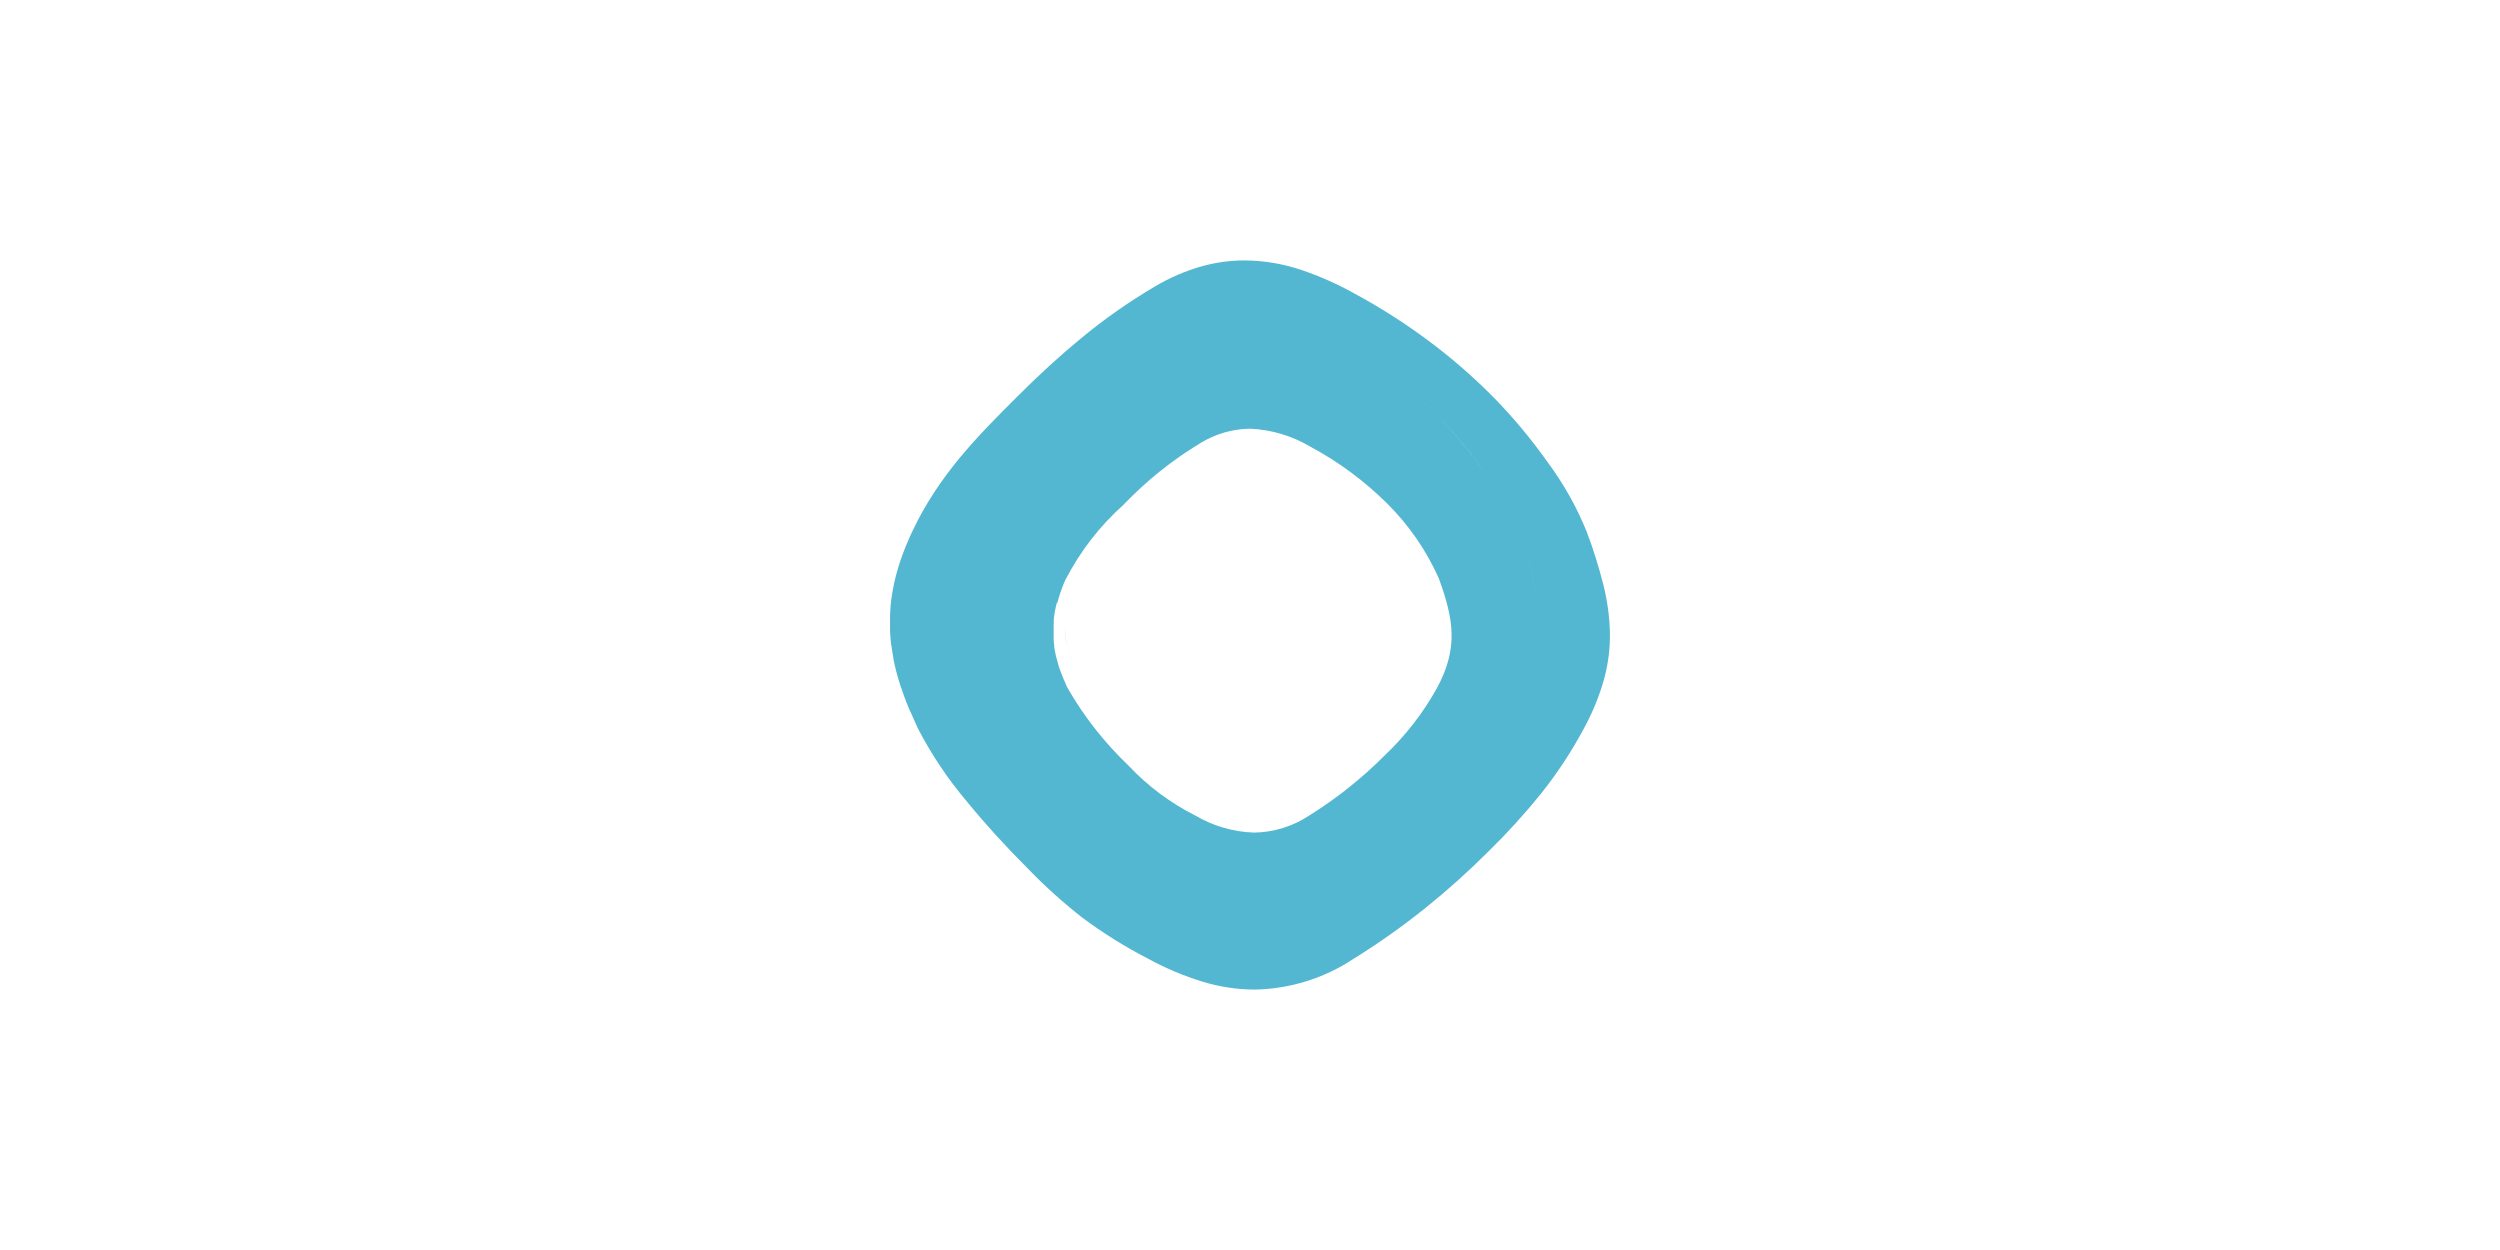 <svg width="48" height="24" viewBox="0 0 48 24" fill="none" xmlns="http://www.w3.org/2000/svg">
<rect width="48" height="24" fill="white"/>
<path d="M24.089 19C23.748 18.998 23.41 18.947 23.085 18.847C22.728 18.737 22.383 18.592 22.055 18.413C21.607 18.183 21.178 17.915 20.774 17.614C20.411 17.329 20.067 17.02 19.746 16.688C19.311 16.253 18.905 15.808 18.572 15.399C18.203 14.964 17.884 14.489 17.622 13.982L17.6 13.936V13.934L17.595 13.924V13.921V13.919L17.569 13.864L17.567 13.86L17.565 13.856L17.541 13.803L17.538 13.796V13.794L17.52 13.754L17.514 13.742L17.51 13.732L17.507 13.725V13.723L17.488 13.681L17.486 13.676L17.481 13.671L17.459 13.62L17.455 13.611L17.433 13.559L17.432 13.555L17.43 13.552L17.41 13.501L17.407 13.495L17.388 13.444V13.442L17.385 13.436L17.366 13.387L17.365 13.382L17.362 13.376C17.357 13.361 17.351 13.345 17.345 13.329V13.326L17.342 13.316C17.335 13.299 17.33 13.284 17.325 13.271V13.268L17.322 13.257L17.303 13.208L17.298 13.194L17.283 13.149L17.281 13.142L17.279 13.135C17.273 13.119 17.269 13.104 17.265 13.091L17.261 13.077L17.249 13.038L17.247 13.03V13.029L17.244 13.02L17.232 12.981L17.23 12.975L17.228 12.965C17.224 12.949 17.22 12.936 17.217 12.923L17.215 12.916L17.212 12.908C17.209 12.896 17.206 12.882 17.202 12.867L17.198 12.852V12.849C17.196 12.838 17.192 12.825 17.189 12.809L17.183 12.79C17.18 12.778 17.177 12.765 17.174 12.75L17.172 12.741L17.17 12.731C17.167 12.718 17.165 12.705 17.162 12.692L17.159 12.674C17.157 12.665 17.155 12.656 17.153 12.646V12.642V12.637V12.636L17.15 12.617V12.614L17.145 12.585C17.143 12.576 17.142 12.568 17.14 12.559L17.135 12.529C17.134 12.52 17.133 12.512 17.131 12.504C17.13 12.497 17.128 12.483 17.126 12.473L17.125 12.462L17.123 12.452C17.122 12.439 17.12 12.427 17.118 12.415L17.113 12.396V12.392C17.11 12.378 17.11 12.367 17.108 12.356C17.108 12.349 17.106 12.343 17.106 12.336V12.334C17.105 12.322 17.103 12.309 17.102 12.298C17.102 12.291 17.101 12.284 17.1 12.277V12.275C17.099 12.265 17.098 12.255 17.097 12.245C17.097 12.236 17.096 12.227 17.095 12.219C17.095 12.21 17.094 12.201 17.093 12.192C17.093 12.182 17.092 12.172 17.092 12.162C17.091 12.152 17.092 12.145 17.09 12.137C17.089 12.13 17.09 12.117 17.089 12.107V12.106C17.089 12.097 17.089 12.089 17.089 12.08C17.089 12.072 17.089 12.067 17.089 12.06V12.05C17.089 12.041 17.089 12.032 17.089 12.022C17.089 12.013 17.089 12.007 17.089 12V11.943C17.089 11.931 17.089 11.92 17.089 11.908C17.089 11.9 17.089 11.891 17.089 11.884C17.089 11.876 17.089 11.863 17.089 11.852C17.089 11.847 17.089 11.841 17.089 11.835V11.827C17.089 11.813 17.089 11.802 17.091 11.791C17.091 11.784 17.091 11.778 17.091 11.771C17.091 11.76 17.092 11.749 17.093 11.735C17.093 11.729 17.093 11.722 17.095 11.716C17.095 11.704 17.096 11.692 17.097 11.68V11.668V11.659C17.099 11.647 17.1 11.635 17.101 11.623L17.103 11.603V11.599C17.103 11.588 17.105 11.576 17.107 11.562C17.107 11.558 17.107 11.553 17.109 11.549V11.543V11.54C17.11 11.528 17.112 11.516 17.114 11.504L17.116 11.487C17.118 11.473 17.12 11.46 17.122 11.447L17.125 11.433V11.431C17.127 11.418 17.129 11.405 17.131 11.39L17.134 11.373C17.137 11.358 17.14 11.344 17.142 11.33L17.144 11.319V11.312C17.147 11.298 17.15 11.284 17.153 11.27L17.155 11.257V11.255C17.158 11.241 17.162 11.226 17.165 11.212V11.207L17.167 11.198C17.169 11.185 17.173 11.171 17.177 11.154L17.18 11.141C17.183 11.127 17.187 11.112 17.192 11.094L17.193 11.087L17.195 11.082C17.199 11.066 17.203 11.049 17.208 11.031L17.209 11.026L17.211 11.021C17.216 11.004 17.22 10.988 17.224 10.973L17.227 10.961C17.232 10.947 17.237 10.93 17.242 10.913V10.911L17.244 10.902C17.25 10.884 17.255 10.867 17.26 10.852L17.263 10.843C17.268 10.826 17.274 10.808 17.281 10.788L17.282 10.783V10.782C17.288 10.763 17.295 10.744 17.301 10.727L17.304 10.719C17.31 10.701 17.316 10.683 17.323 10.666L17.324 10.662L17.325 10.659C17.333 10.638 17.339 10.621 17.345 10.605L17.348 10.599C17.355 10.581 17.362 10.562 17.369 10.542L17.371 10.539C17.378 10.52 17.386 10.5 17.395 10.478L17.397 10.474C17.405 10.454 17.413 10.435 17.421 10.416L17.424 10.41C17.431 10.393 17.439 10.375 17.448 10.354L17.451 10.347C17.459 10.33 17.467 10.312 17.477 10.289L17.479 10.284C17.49 10.26 17.5 10.24 17.508 10.221C18.016 9.13 18.775 8.37 19.51 7.636L19.525 7.621C19.952 7.193 20.352 6.828 20.745 6.505C21.195 6.131 21.674 5.795 22.178 5.498C22.459 5.332 22.759 5.202 23.073 5.113C23.342 5.038 23.619 5 23.898 5C24.273 5.003 24.645 5.066 25 5.188C25.34 5.304 25.668 5.449 25.982 5.623C26.483 5.892 26.964 6.198 27.42 6.537C27.85 6.857 28.256 7.208 28.635 7.587C29.031 7.987 29.393 8.419 29.718 8.879C30.022 9.289 30.273 9.736 30.465 10.21C30.59 10.54 30.696 10.878 30.783 11.221C30.859 11.519 30.901 11.825 30.91 12.132C30.916 12.433 30.88 12.734 30.802 13.025C30.71 13.358 30.579 13.679 30.413 13.982C30.176 14.426 29.899 14.848 29.585 15.241C29.272 15.628 28.938 15.996 28.582 16.344C28.199 16.727 27.795 17.09 27.372 17.43C26.929 17.786 26.465 18.114 25.982 18.413C25.419 18.785 24.763 18.988 24.089 19ZM25.125 17.448C24.844 17.614 24.541 17.738 24.224 17.816C24.541 17.738 24.844 17.614 25.125 17.448ZM20.99 16.89C21.02 16.91 21.05 16.93 21.081 16.95C21.047 16.928 21.018 16.908 20.99 16.89ZM19.962 16.032L20.014 16.082L19.962 16.032ZM20.458 11.127L20.442 11.162V11.165L20.428 11.197L20.426 11.201L20.413 11.232V11.234V11.235L20.399 11.268V11.27L20.386 11.303V11.305L20.374 11.336V11.338V11.34L20.363 11.37L20.361 11.373L20.351 11.402V11.405V11.407C20.347 11.416 20.344 11.426 20.34 11.437V11.44C20.336 11.452 20.333 11.461 20.331 11.47L20.329 11.475L20.321 11.503L20.319 11.509C20.316 11.518 20.313 11.527 20.311 11.536V11.539V11.542L20.303 11.569L20.291 11.576L20.289 11.582L20.284 11.604L20.282 11.611C20.28 11.62 20.277 11.628 20.275 11.637L20.274 11.644L20.268 11.668L20.267 11.675L20.265 11.685L20.261 11.699V11.703V11.707L20.257 11.728V11.732L20.252 11.744L20.25 11.76L20.248 11.768V11.772V11.777C20.247 11.784 20.246 11.792 20.244 11.799L20.243 11.809L20.24 11.831L20.238 11.84C20.238 11.847 20.236 11.854 20.235 11.861V11.867V11.873C20.235 11.879 20.234 11.886 20.233 11.893V11.9V11.906V11.913C20.233 11.917 20.233 11.922 20.232 11.926V11.938V11.944C20.232 11.948 20.232 11.953 20.232 11.958C20.232 11.963 20.232 11.965 20.232 11.969C20.232 11.972 20.232 11.981 20.23 11.988C20.23 11.99 20.23 11.992 20.23 11.995V11.999C20.23 12.006 20.23 12.012 20.23 12.019C20.23 12.025 20.23 12.028 20.23 12.033C20.23 12.038 20.23 12.044 20.23 12.049V12.064C20.23 12.07 20.23 12.076 20.23 12.083V12.127C20.23 12.132 20.23 12.137 20.23 12.142C20.23 12.147 20.23 12.153 20.23 12.159V12.173C20.23 12.179 20.23 12.185 20.23 12.191V12.197V12.205C20.23 12.209 20.23 12.212 20.23 12.216V12.222V12.229V12.237C20.23 12.242 20.23 12.247 20.23 12.252V12.26V12.269V12.28C20.23 12.287 20.232 12.293 20.232 12.3C20.232 12.303 20.232 12.305 20.232 12.308V12.312C20.232 12.319 20.234 12.325 20.235 12.332V12.337V12.344L20.236 12.354L20.238 12.363L20.239 12.375V12.381L20.241 12.392V12.398V12.405L20.242 12.413V12.42V12.428L20.244 12.435L20.247 12.452V12.457L20.249 12.466V12.471L20.251 12.483L20.253 12.492C20.255 12.5 20.256 12.507 20.258 12.514L20.26 12.525L20.263 12.54L20.265 12.546V12.551V12.556L20.27 12.578L20.272 12.588C20.274 12.596 20.276 12.604 20.278 12.61L20.281 12.619L20.287 12.642L20.288 12.646L20.289 12.65C20.291 12.658 20.293 12.665 20.295 12.672L20.298 12.681L20.305 12.704L20.306 12.708V12.711L20.313 12.736V12.739V12.743L20.317 12.755L20.321 12.768L20.323 12.772V12.775L20.329 12.794L20.331 12.8L20.334 12.807V12.811L20.341 12.832L20.344 12.839L20.354 12.865L20.355 12.869V12.871L20.366 12.899L20.368 12.904L20.378 12.932L20.38 12.935L20.39 12.96L20.392 12.964V12.966V12.968C20.395 12.977 20.399 12.987 20.404 12.997L20.405 13L20.417 13.029L20.419 13.033L20.428 13.055L20.431 13.061L20.434 13.066L20.447 13.095V13.097L20.448 13.1L20.462 13.13V13.132V13.134L20.465 13.142L20.476 13.165V13.166L20.481 13.177L20.491 13.199C20.809 13.754 21.207 14.261 21.67 14.702C22.038 15.094 22.473 15.418 22.953 15.66C23.296 15.862 23.685 15.974 24.083 15.986C24.457 15.979 24.822 15.867 25.134 15.66C25.658 15.334 26.143 14.948 26.579 14.511C26.984 14.129 27.327 13.686 27.596 13.199C27.995 12.452 27.919 11.908 27.625 11.104C27.386 10.568 27.05 10.081 26.634 9.668C26.198 9.235 25.702 8.867 25.16 8.577C24.809 8.368 24.412 8.249 24.003 8.231C23.668 8.235 23.34 8.329 23.053 8.504C22.512 8.83 22.017 9.227 21.579 9.683L21.572 9.691C21.116 10.098 20.739 10.585 20.459 11.128L20.458 11.127ZM19.805 15.877L19.895 15.967L19.805 15.877ZM27.737 15.344C27.666 15.417 27.591 15.493 27.511 15.573C27.417 15.667 27.321 15.761 27.223 15.852C27.321 15.761 27.418 15.667 27.511 15.573C27.591 15.493 27.666 15.416 27.737 15.343V15.344ZM29.16 13.412C29.143 13.446 29.126 13.48 29.108 13.514C28.99 13.734 28.861 13.949 28.721 14.156C28.861 13.949 28.99 13.734 29.108 13.514C29.126 13.479 29.143 13.445 29.161 13.412L29.16 13.412ZM29.322 10.716C29.41 10.987 29.474 11.266 29.515 11.548C29.475 11.265 29.41 10.987 29.322 10.715V10.716ZM27.184 7.582C27.312 7.697 27.437 7.815 27.557 7.935C27.902 8.285 28.218 8.662 28.502 9.063C28.625 9.237 28.737 9.408 28.833 9.57C28.475 8.976 28.047 8.427 27.557 7.935C27.437 7.814 27.313 7.697 27.184 7.582ZM24.963 6.079C25.052 6.121 25.144 6.168 25.242 6.221C25.516 6.367 25.785 6.529 26.042 6.699C25.786 6.528 25.516 6.369 25.243 6.221C25.144 6.169 25.053 6.12 24.963 6.079ZM20.622 12.79C20.576 12.683 20.537 12.573 20.506 12.461C20.467 12.322 20.444 12.179 20.439 12.034C20.453 12.295 20.515 12.551 20.622 12.789L20.622 12.79Z" fill="#53B7D1"/>
</svg>

